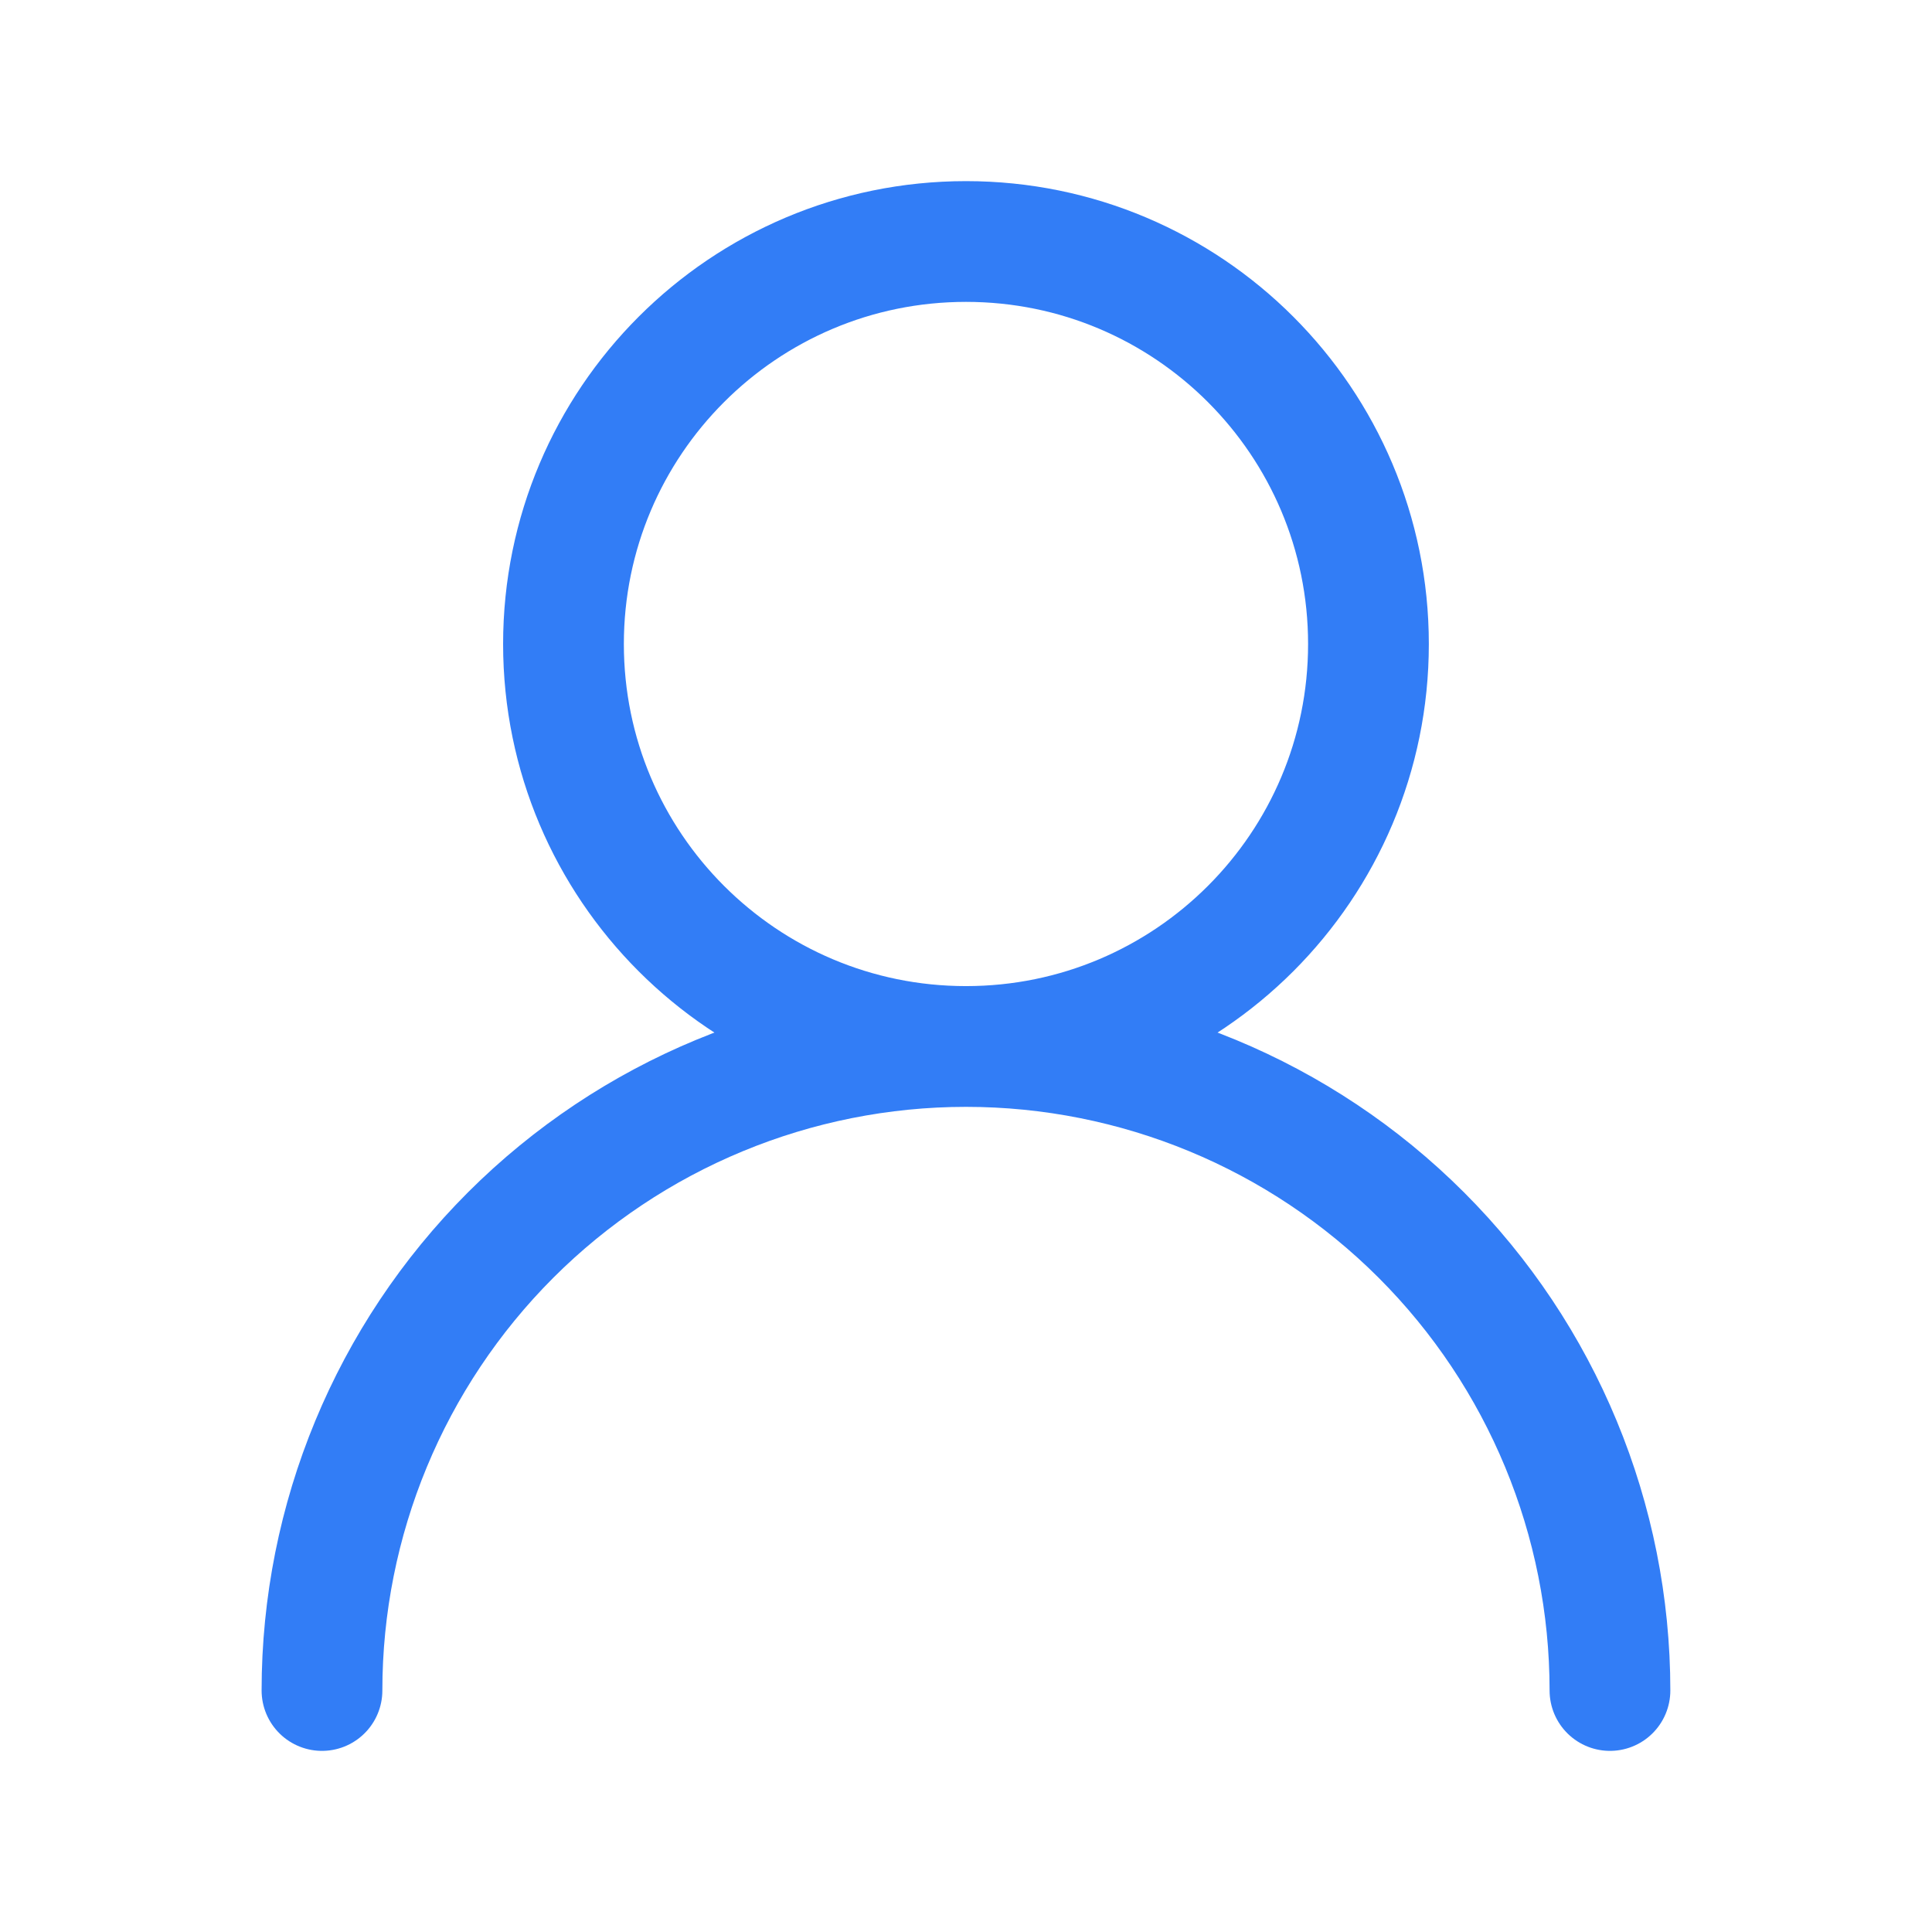 <?xml version="1.0" encoding="UTF-8"?>
<svg xmlns="http://www.w3.org/2000/svg" width="32" height="32" viewBox="0 0 32 32" fill="none">
  <path d="M16 17.333C19.682 17.333 22.666 14.349 22.666 10.667C22.666 6.985 19.682 4 16 4C12.318 4 9.333 6.985 9.333 10.667C9.333 14.349 12.318 17.333 16 17.333ZM16 17.333C18.829 17.333 21.542 18.457 23.542 20.457C25.543 22.458 26.666 25.171 26.666 28M16 17.333C13.171 17.333 10.458 18.457 8.457 20.457C6.457 22.458 5.333 25.171 5.333 28" stroke="#327DF6" stroke-width="2" stroke-linecap="round" stroke-linejoin="round"></path>
</svg>
